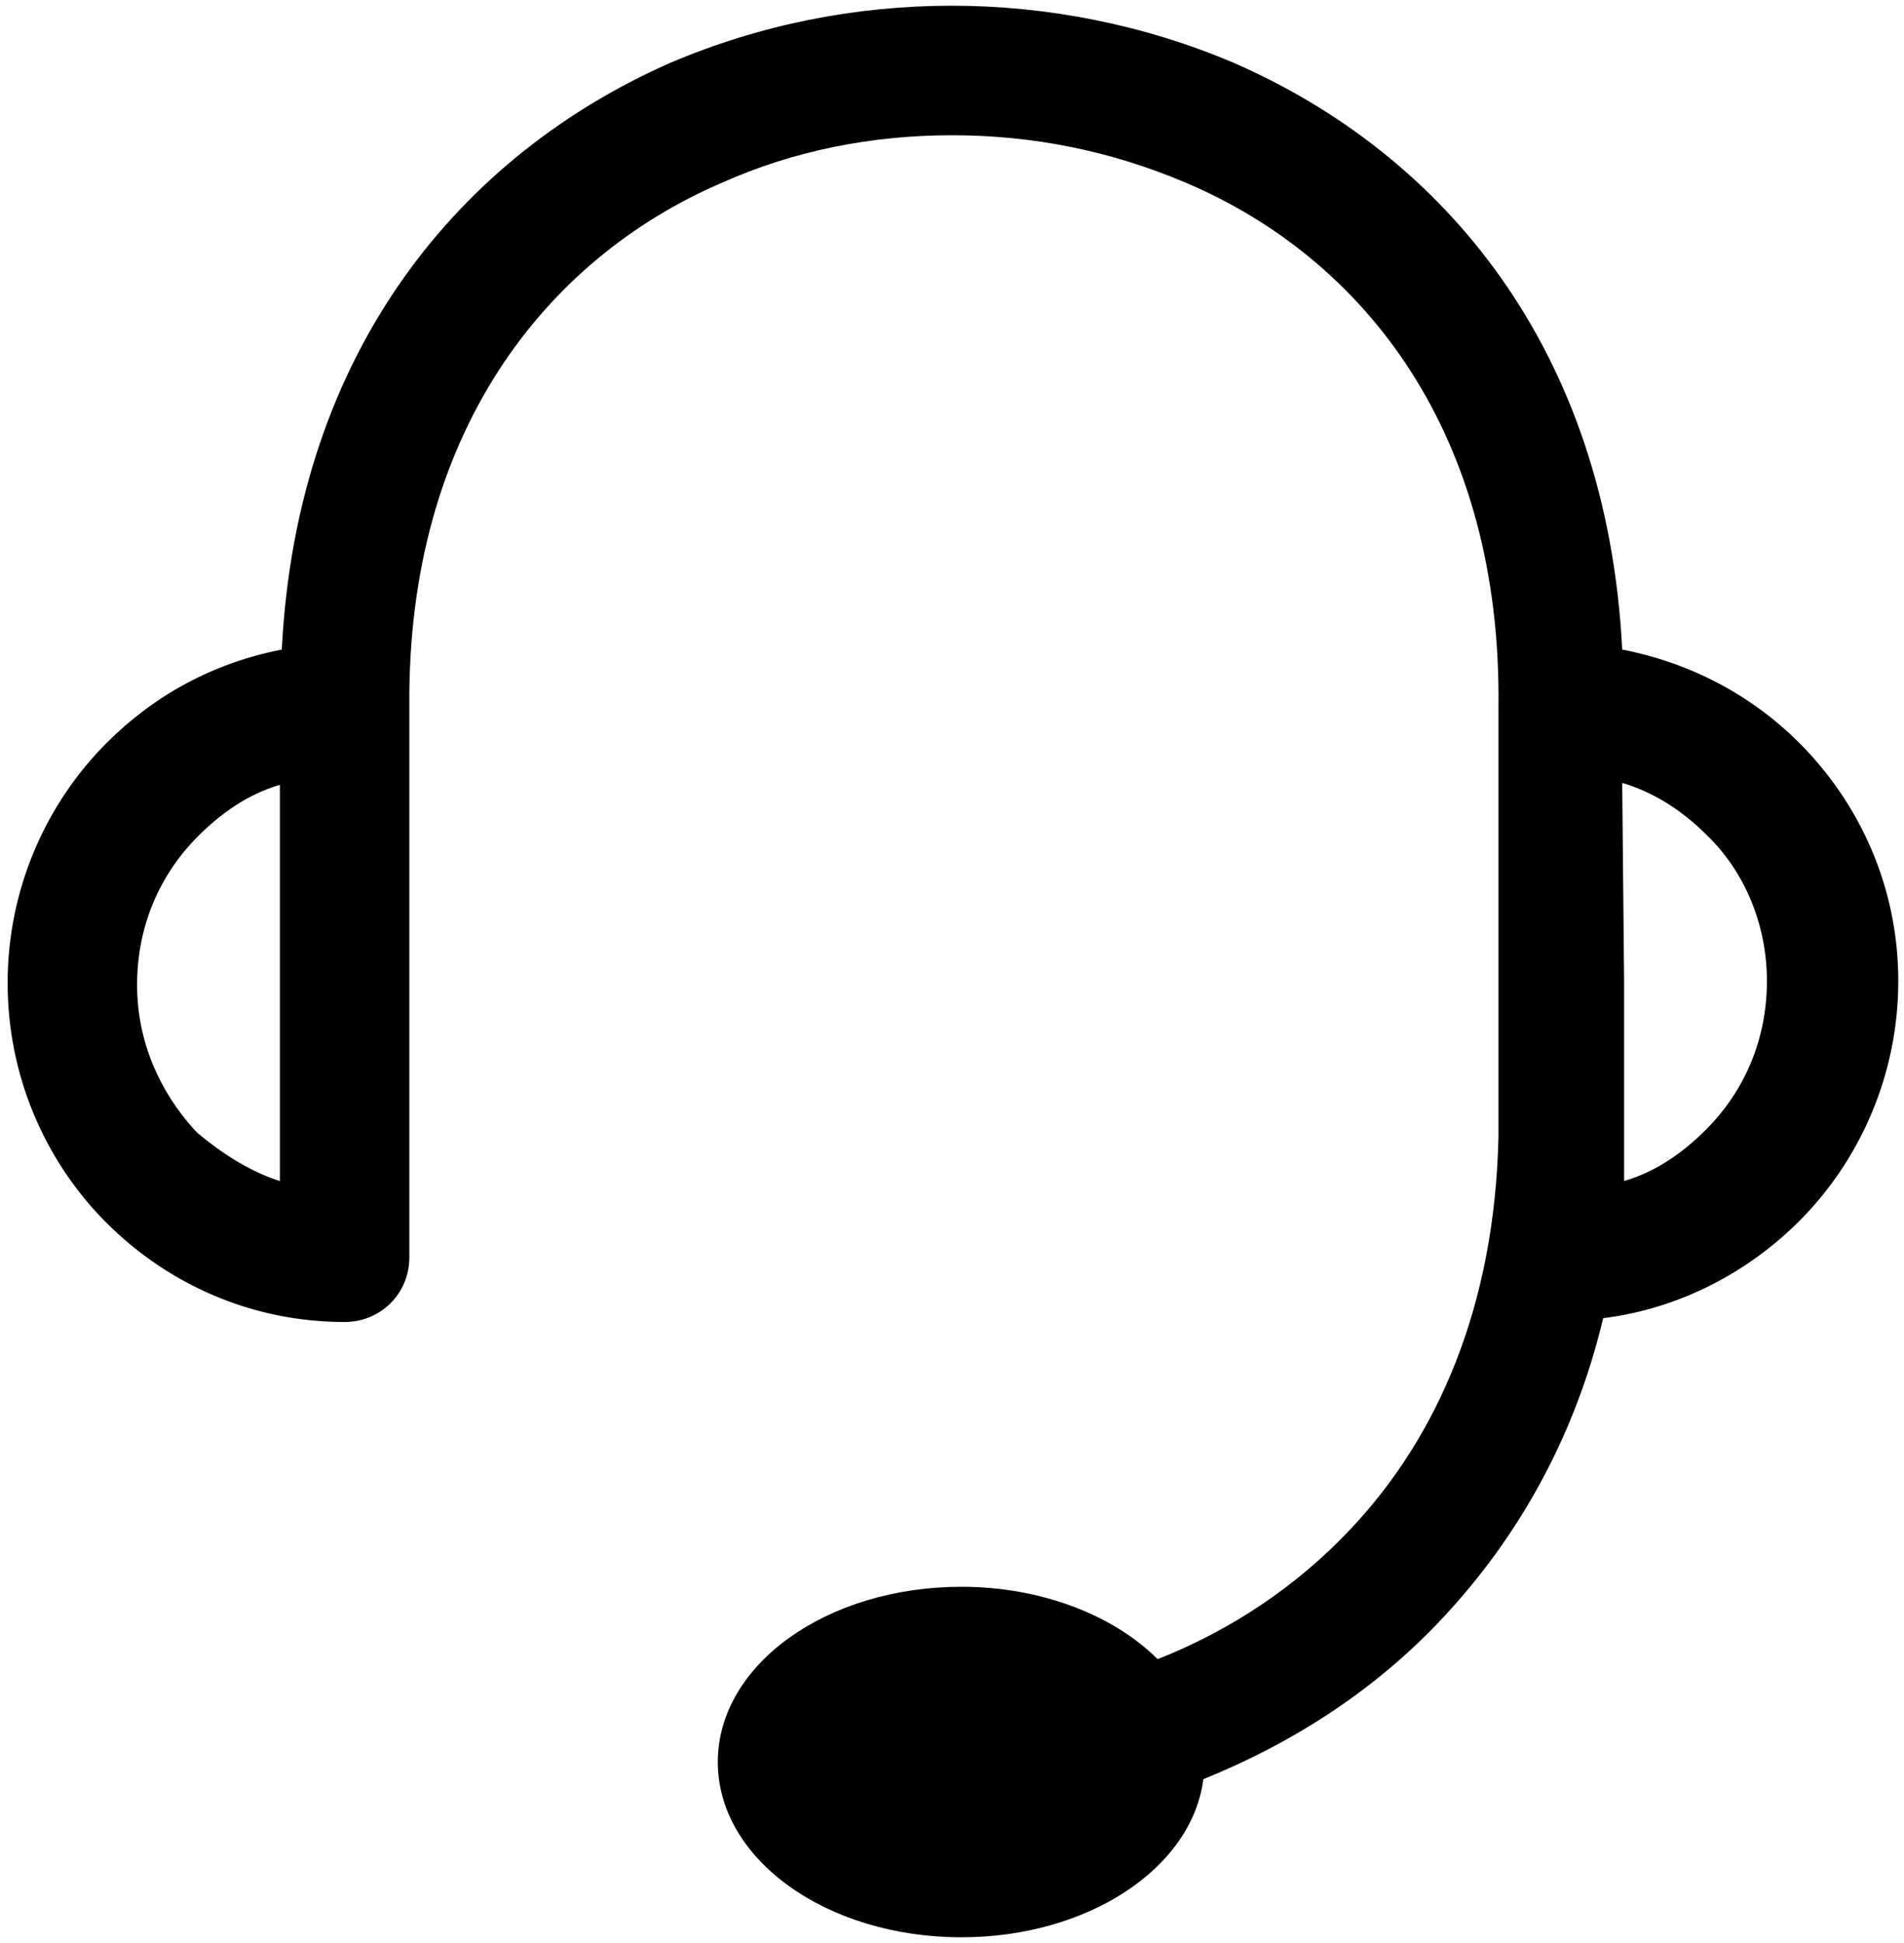 <?xml version="1.0" encoding="utf-8"?>
<!-- Generator: Adobe Illustrator 27.4.0, SVG Export Plug-In . SVG Version: 6.00 Build 0)  -->
<svg version="1.1" id="레이어_1" xmlns="http://www.w3.org/2000/svg" xmlns:xlink="http://www.w3.org/1999/xlink" x="0px"
	 y="0px" viewBox="0 0 100 102" style="enable-background:new 0 0 100 102;" xml:space="preserve">
<path d="M14.8,34.1c0.8-15.8,9.5-26,20.4-30.8c4.7-2,9.7-3,14.8-3c5,0,10.1,1,14.8,3c11,4.8,19.6,15,20.4,30.8
	c3.6,0.7,6.8,2.4,9.3,4.9c3.2,3.2,5.2,7.6,5.2,12.5c0,4.9-2,9.4-5.2,12.6l0,0c-2.7,2.7-6.3,4.6-10.3,5.1c-1.5,6.3-4.5,11.5-8.3,15.6
	c-3.6,3.9-8,6.7-12.7,8.6c-0.6,4.7-6.1,8.3-12.7,8.3c-7.1,0-12.8-4.1-12.8-9.2c0-5.1,5.7-9.2,12.8-9.2c4.2,0,8,1.5,10.3,3.8
	c3.8-1.5,7.3-3.8,10.2-6.9c4.5-4.8,7.5-11.6,7.7-20.5v-8.2V37.2l0,0h0v0c0.2-14.4-7-23.6-16.4-27.6C58.3,7.9,54.2,7.1,50,7.1
	c-4.2,0-8.3,0.8-12.1,2.5c-9.3,4-16.5,13.2-16.4,27.4c0,0.1,0,0.2,0,0.3v14.4V66c0,1.9-1.5,3.4-3.4,3.4c-4.9,0-9.3-2-12.5-5.2
	c-0.1-0.1-0.1-0.1-0.2-0.2c-3.1-3.2-5-7.6-5-12.4c0-4.9,2-9.4,5.2-12.6l0,0C8.1,36.5,11.2,34.8,14.8,34.1L14.8,34.1z M14.7,62V51.6
	V41.2c-1.7,0.5-3.1,1.5-4.3,2.7l0,0l0,0c-2,2-3.2,4.7-3.2,7.8c0,3,1.2,5.6,3,7.6l0.2,0.2C11.6,60.5,13.1,61.5,14.7,62L14.7,62z
	 M85.3,51.6V62c1.7-0.5,3.1-1.5,4.3-2.7l0,0l0,0c2-2,3.2-4.7,3.2-7.8c0-3-1.2-5.8-3.2-7.7c-1.2-1.2-2.7-2.2-4.4-2.7L85.3,51.6
	L85.3,51.6z"/>
</svg>
